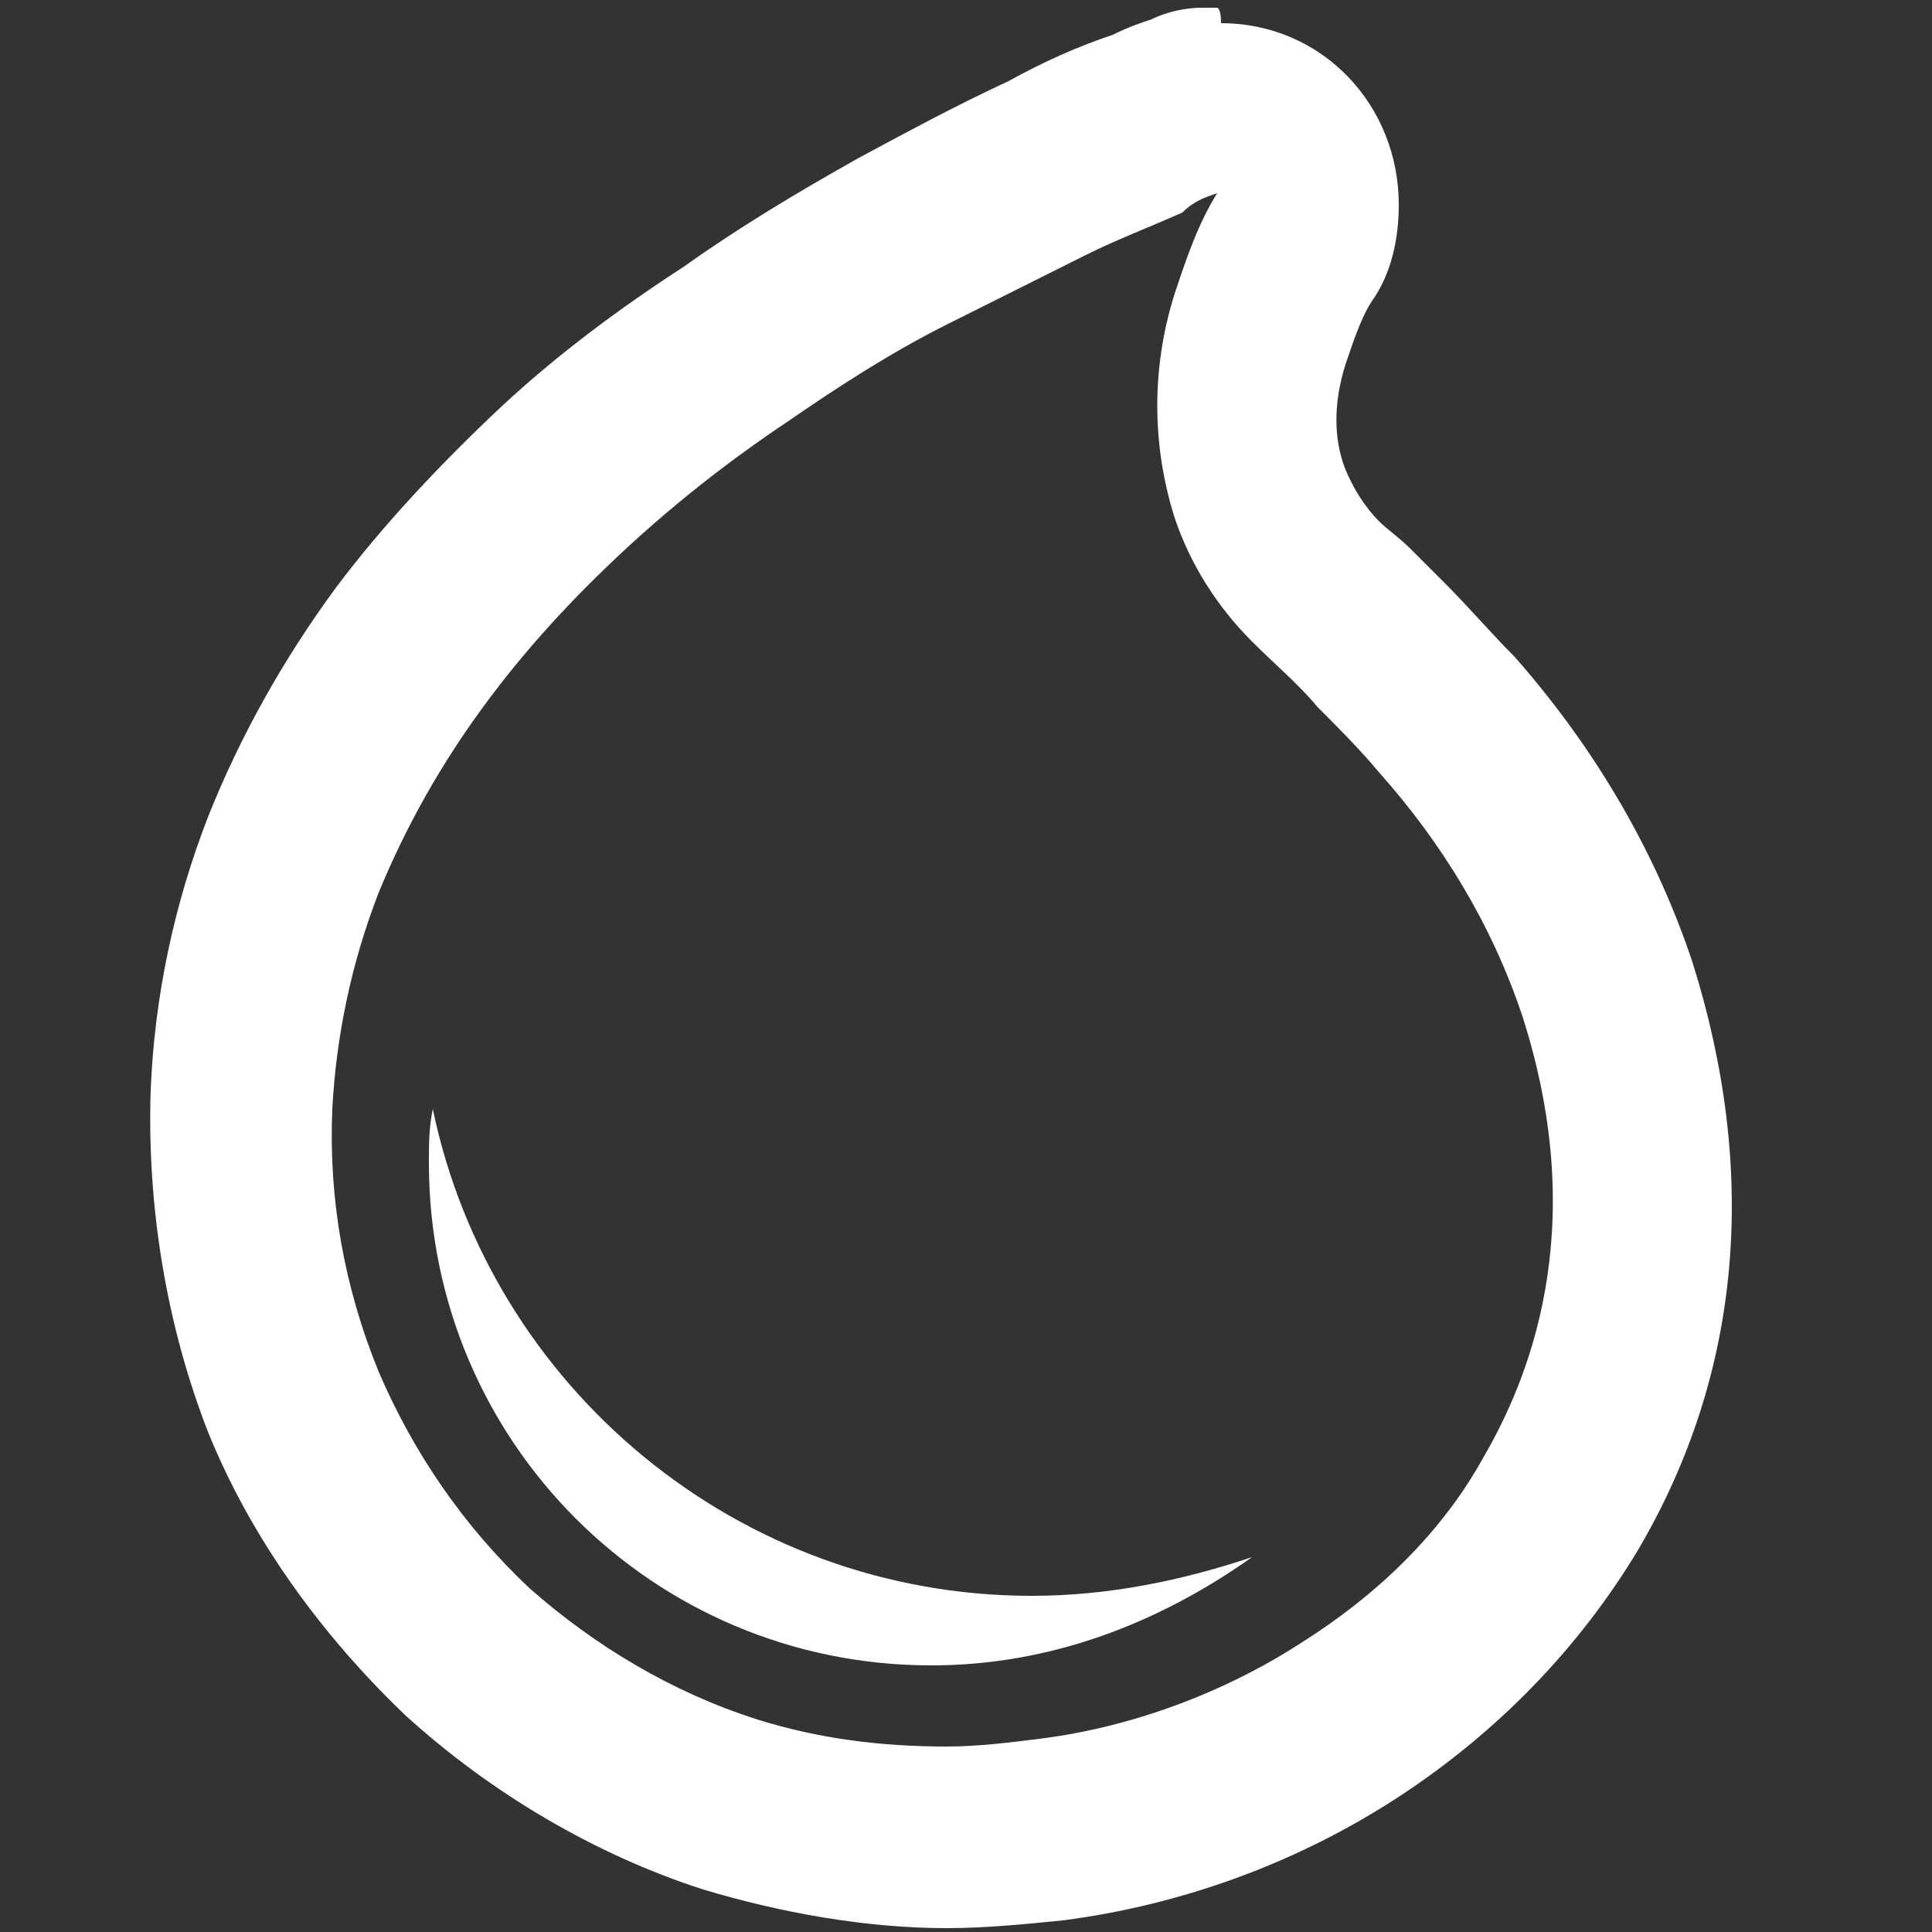 <?xml version="1.0" encoding="utf-8"?>
<!-- Generator: Adobe Illustrator 21.1.0, SVG Export Plug-In . SVG Version: 6.00 Build 0)  -->
<svg version="1.1" id="Layer_1" xmlns="http://www.w3.org/2000/svg" xmlns:xlink="http://www.w3.org/1999/xlink" x="0px" y="0px"
	 viewBox="0 0 50 50" style="enable-background:new 0 0 50 50;" xml:space="preserve">
<rect x="0" y="0" width="50" height="50" fill="#333333" stroke="none"/>
<style type="text/css">
	.st0{fill:#FFFFFF;}
</style>
<path class="st0" d="M31.5,5L31.5,5 M31.5,5c-0.5,0.8-0.8,1.7-1.1,2.6c-0.6,1.9-0.6,3.9,0,5.8c0.4,1.2,1.1,2.3,2,3.2
	c0.6,0.6,1.2,1.1,1.7,1.7c0.5,0.5,1.1,1.1,1.6,1.7c1.6,1.8,2.9,3.9,3.7,6.3c1.8,5.6,0.1,9.5-1,11.4c-1.1,2-2.8,3.6-4.7,4.8
	c-2,1.3-4.4,2.2-6.8,2.5c-0.8,0.1-1.6,0.2-2.4,0.2c-1.7,0-3.3-0.2-4.9-0.7c-2.2-0.7-4.2-1.9-5.9-3.4c-1.7-1.6-3-3.5-3.9-5.6
	c-0.9-2.2-1.3-4.5-1.2-6.8c0.1-1.9,0.5-3.8,1.2-5.6c0.7-1.7,1.6-3.3,2.7-4.8c1.1-1.5,2.3-2.8,3.7-4.1c1.3-1.2,2.7-2.3,4.2-3.3
	c1.3-0.9,2.7-1.8,4.1-2.5c1.2-0.6,2.4-1.2,3.6-1.8c0.8-0.4,1.6-0.7,2.5-1.1C30.9,5.2,31.2,5.1,31.5,5 M31.5,0.2c-0.1,0-0.3,0-0.4,0
	c-0.4,0-0.9,0.1-1.3,0.3c-0.3,0.1-0.6,0.2-1,0.4c-0.9,0.3-1.8,0.7-2.7,1.2c-1.3,0.6-2.6,1.3-3.9,2c-1.6,0.9-3.1,1.8-4.5,2.8
	C16,8,14.4,9.2,13,10.5c-1.6,1.5-3.1,3.1-4.3,4.7c-1.4,1.9-2.5,3.9-3.3,5.9c-0.9,2.3-1.4,4.7-1.5,7.1c-0.1,3,0.4,6.1,1.5,8.9
	c1.1,2.7,2.9,5.2,5.1,7.3c2.2,2,4.9,3.6,7.7,4.5c2,0.6,4.2,1,6.3,1c1,0,2-0.1,3-0.2c3.1-0.4,6.1-1.5,8.7-3.2
	c2.6-1.7,4.7-3.9,6.2-6.4c2.7-4.6,3.1-9.8,1.4-15.2c-0.9-2.7-2.4-5.4-4.6-7.9c-0.6-0.6-1.2-1.3-1.8-1.9c-0.3-0.3-0.6-0.6-0.9-0.9
	c-0.3-0.3-0.6-0.5-0.8-0.7c-0.4-0.4-0.7-0.9-0.9-1.4c-0.3-0.8-0.3-1.8,0.1-2.9c0.2-0.6,0.4-1.1,0.6-1.4c0.5-0.7,0.7-1.6,0.7-2.5
	c0-2.6-2-4.7-4.6-4.7C31.6,0.2,31.5,0.2,31.5,0.2L31.5,0.2z M31.5,9.7L31.5,9.7L31.5,9.7L31.5,9.7z"/>
<path class="st0" d="M24.1,43.1c-7.2,0-13-5.8-13-13c0-0.5,0-0.9,0.1-1.4c1.5,7.2,7.9,12.6,15.5,12.6c2,0,3.9-0.4,5.7-1
	C30,42,27.2,43.1,24.1,43.1z"/>
</svg>

